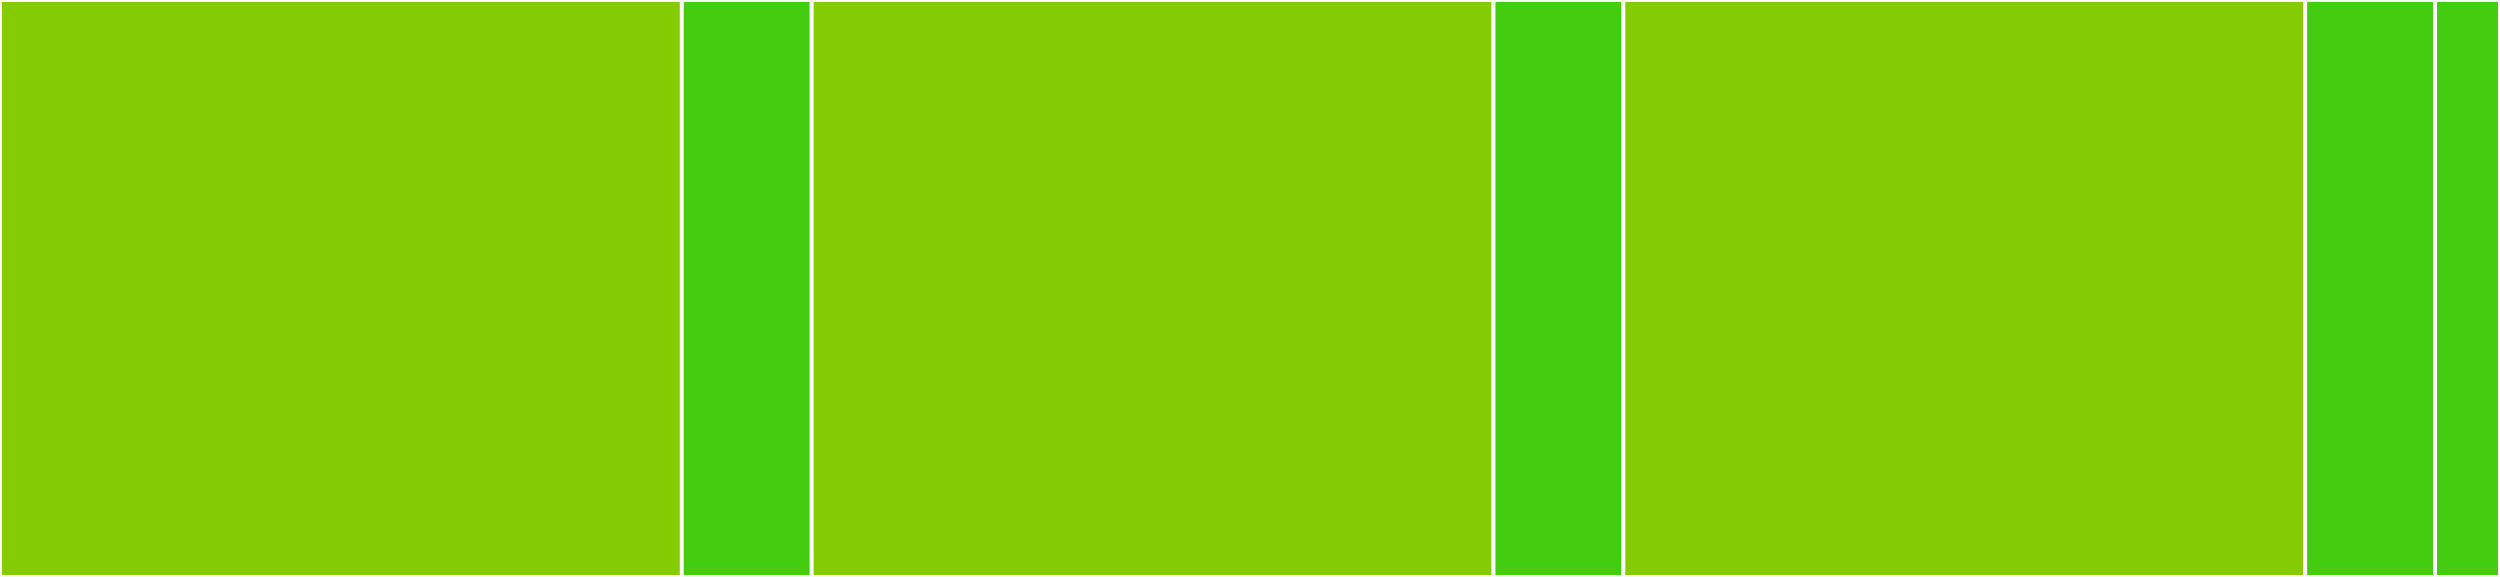 <svg baseProfile="full" width="650" height="150" viewBox="0 0 650 150" version="1.1"
xmlns="http://www.w3.org/2000/svg" xmlns:ev="http://www.w3.org/2001/xml-events"
xmlns:xlink="http://www.w3.org/1999/xlink">

<rect x="0" y="0" width="650" height="150" fill="#333333" stroke="none"/>

<style>rect.s{mask:url(#mask);}</style>
<defs>
  <pattern id="white" width="4" height="4" patternUnits="userSpaceOnUse" patternTransform="rotate(45)">
    <rect width="2" height="2" transform="translate(0,0)" fill="white"></rect>
  </pattern>
  <mask id="mask">
    <rect x="0" y="0" width="100%" height="100%" fill="url(#white)"></rect>
  </mask>
</defs>

<rect x="0" y="0" width="177.273" height="150.0" fill="#85cb03" stroke="white" stroke-width="1" class=" tooltipped" data-content="framework/hyde/app/bootstrap.php"><title>framework/hyde/app/bootstrap.php</title></rect>
<rect x="177.273" y="0" width="33.766" height="150" fill="#4c1" stroke="white" stroke-width="1" class=" tooltipped" data-content="framework/hyde/app/Providers/AppServiceProvider.php"><title>framework/hyde/app/Providers/AppServiceProvider.php</title></rect>
<rect x="211.039" y="0" width="177.273" height="150.0" fill="#85cb03" stroke="white" stroke-width="1" class=" tooltipped" data-content="a/framework/framework/hyde/app/bootstrap.php"><title>a/framework/framework/hyde/app/bootstrap.php</title></rect>
<rect x="388.312" y="0" width="33.766" height="150" fill="#4c1" stroke="white" stroke-width="1" class=" tooltipped" data-content="a/framework/framework/hyde/app/Providers/AppServiceProvider.php"><title>a/framework/framework/hyde/app/Providers/AppServiceProvider.php</title></rect>
<rect x="422.078" y="0" width="177.273" height="150.0" fill="#85cb03" stroke="white" stroke-width="1" class=" tooltipped" data-content="Users/runner/work/framework/framework/hyde/app/bootstrap.php"><title>Users/runner/work/framework/framework/hyde/app/bootstrap.php</title></rect>
<rect x="599.351" y="0" width="33.766" height="150" fill="#4c1" stroke="white" stroke-width="1" class=" tooltipped" data-content="Users/runner/work/framework/framework/hyde/app/Providers/AppServiceProvider.php"><title>Users/runner/work/framework/framework/hyde/app/Providers/AppServiceProvider.php</title></rect>
<rect x="633.117" y="0" width="16.883" height="150" fill="#4c1" stroke="white" stroke-width="1" class=" tooltipped" data-content="Providers/AppServiceProvider.php"><title>Providers/AppServiceProvider.php</title></rect>
</svg>
